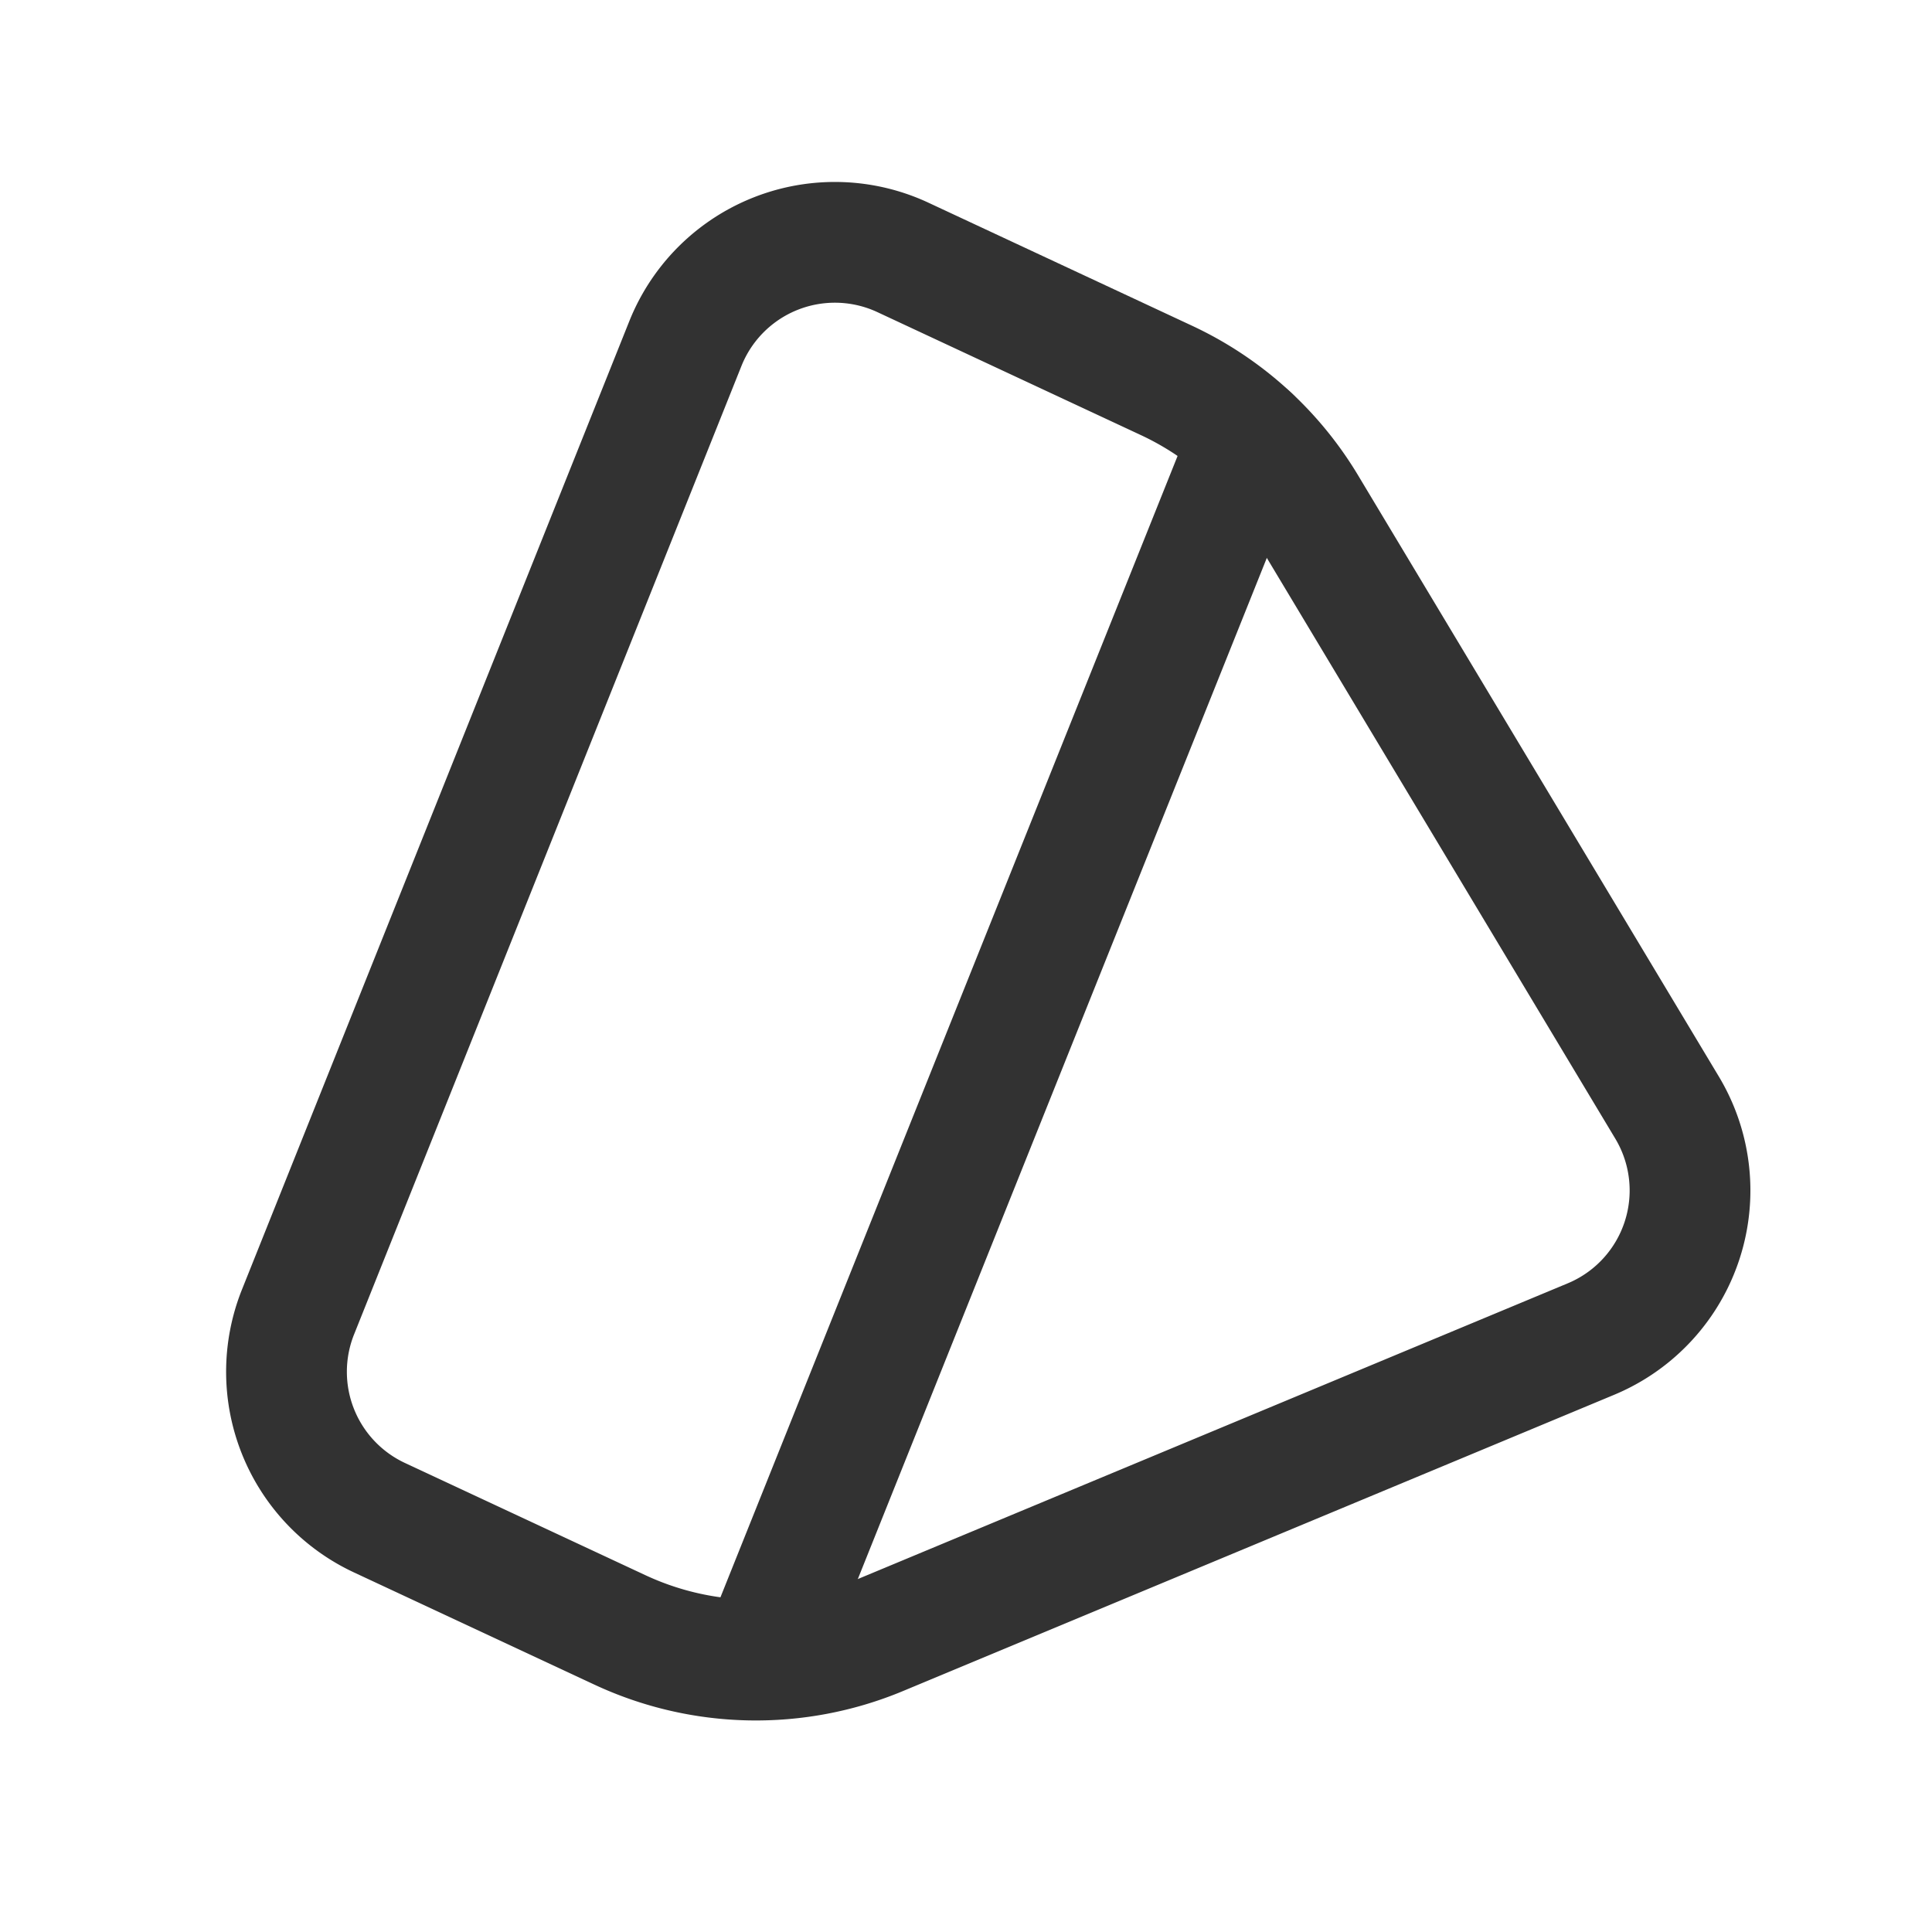 <svg xmlns="http://www.w3.org/2000/svg" width="24" height="24" fill="none" viewBox="0 0 24 24">
  <path stroke="#323232" stroke-linecap="round" stroke-linejoin="round" stroke-width="1.5" d="m19.764 16.634-8.834 3.68a3.997 3.997 0 0 1-3.23-.067l-2.987-1.394a2 2 0 0 1-1.011-2.555l4.812-12.03a2 2 0 0 1 2.703-1.07l3.274 1.528a3.994 3.994 0 0 1 1.738 1.567l4.48 7.466a2 2 0 0 1-.945 2.875v0Z" clip-rule="evenodd"/>
  <path stroke="#323232" stroke-linecap="round" stroke-linejoin="round" stroke-width="1.5" d="M15.53 5.43 9.45 20.61"/>
</svg>
